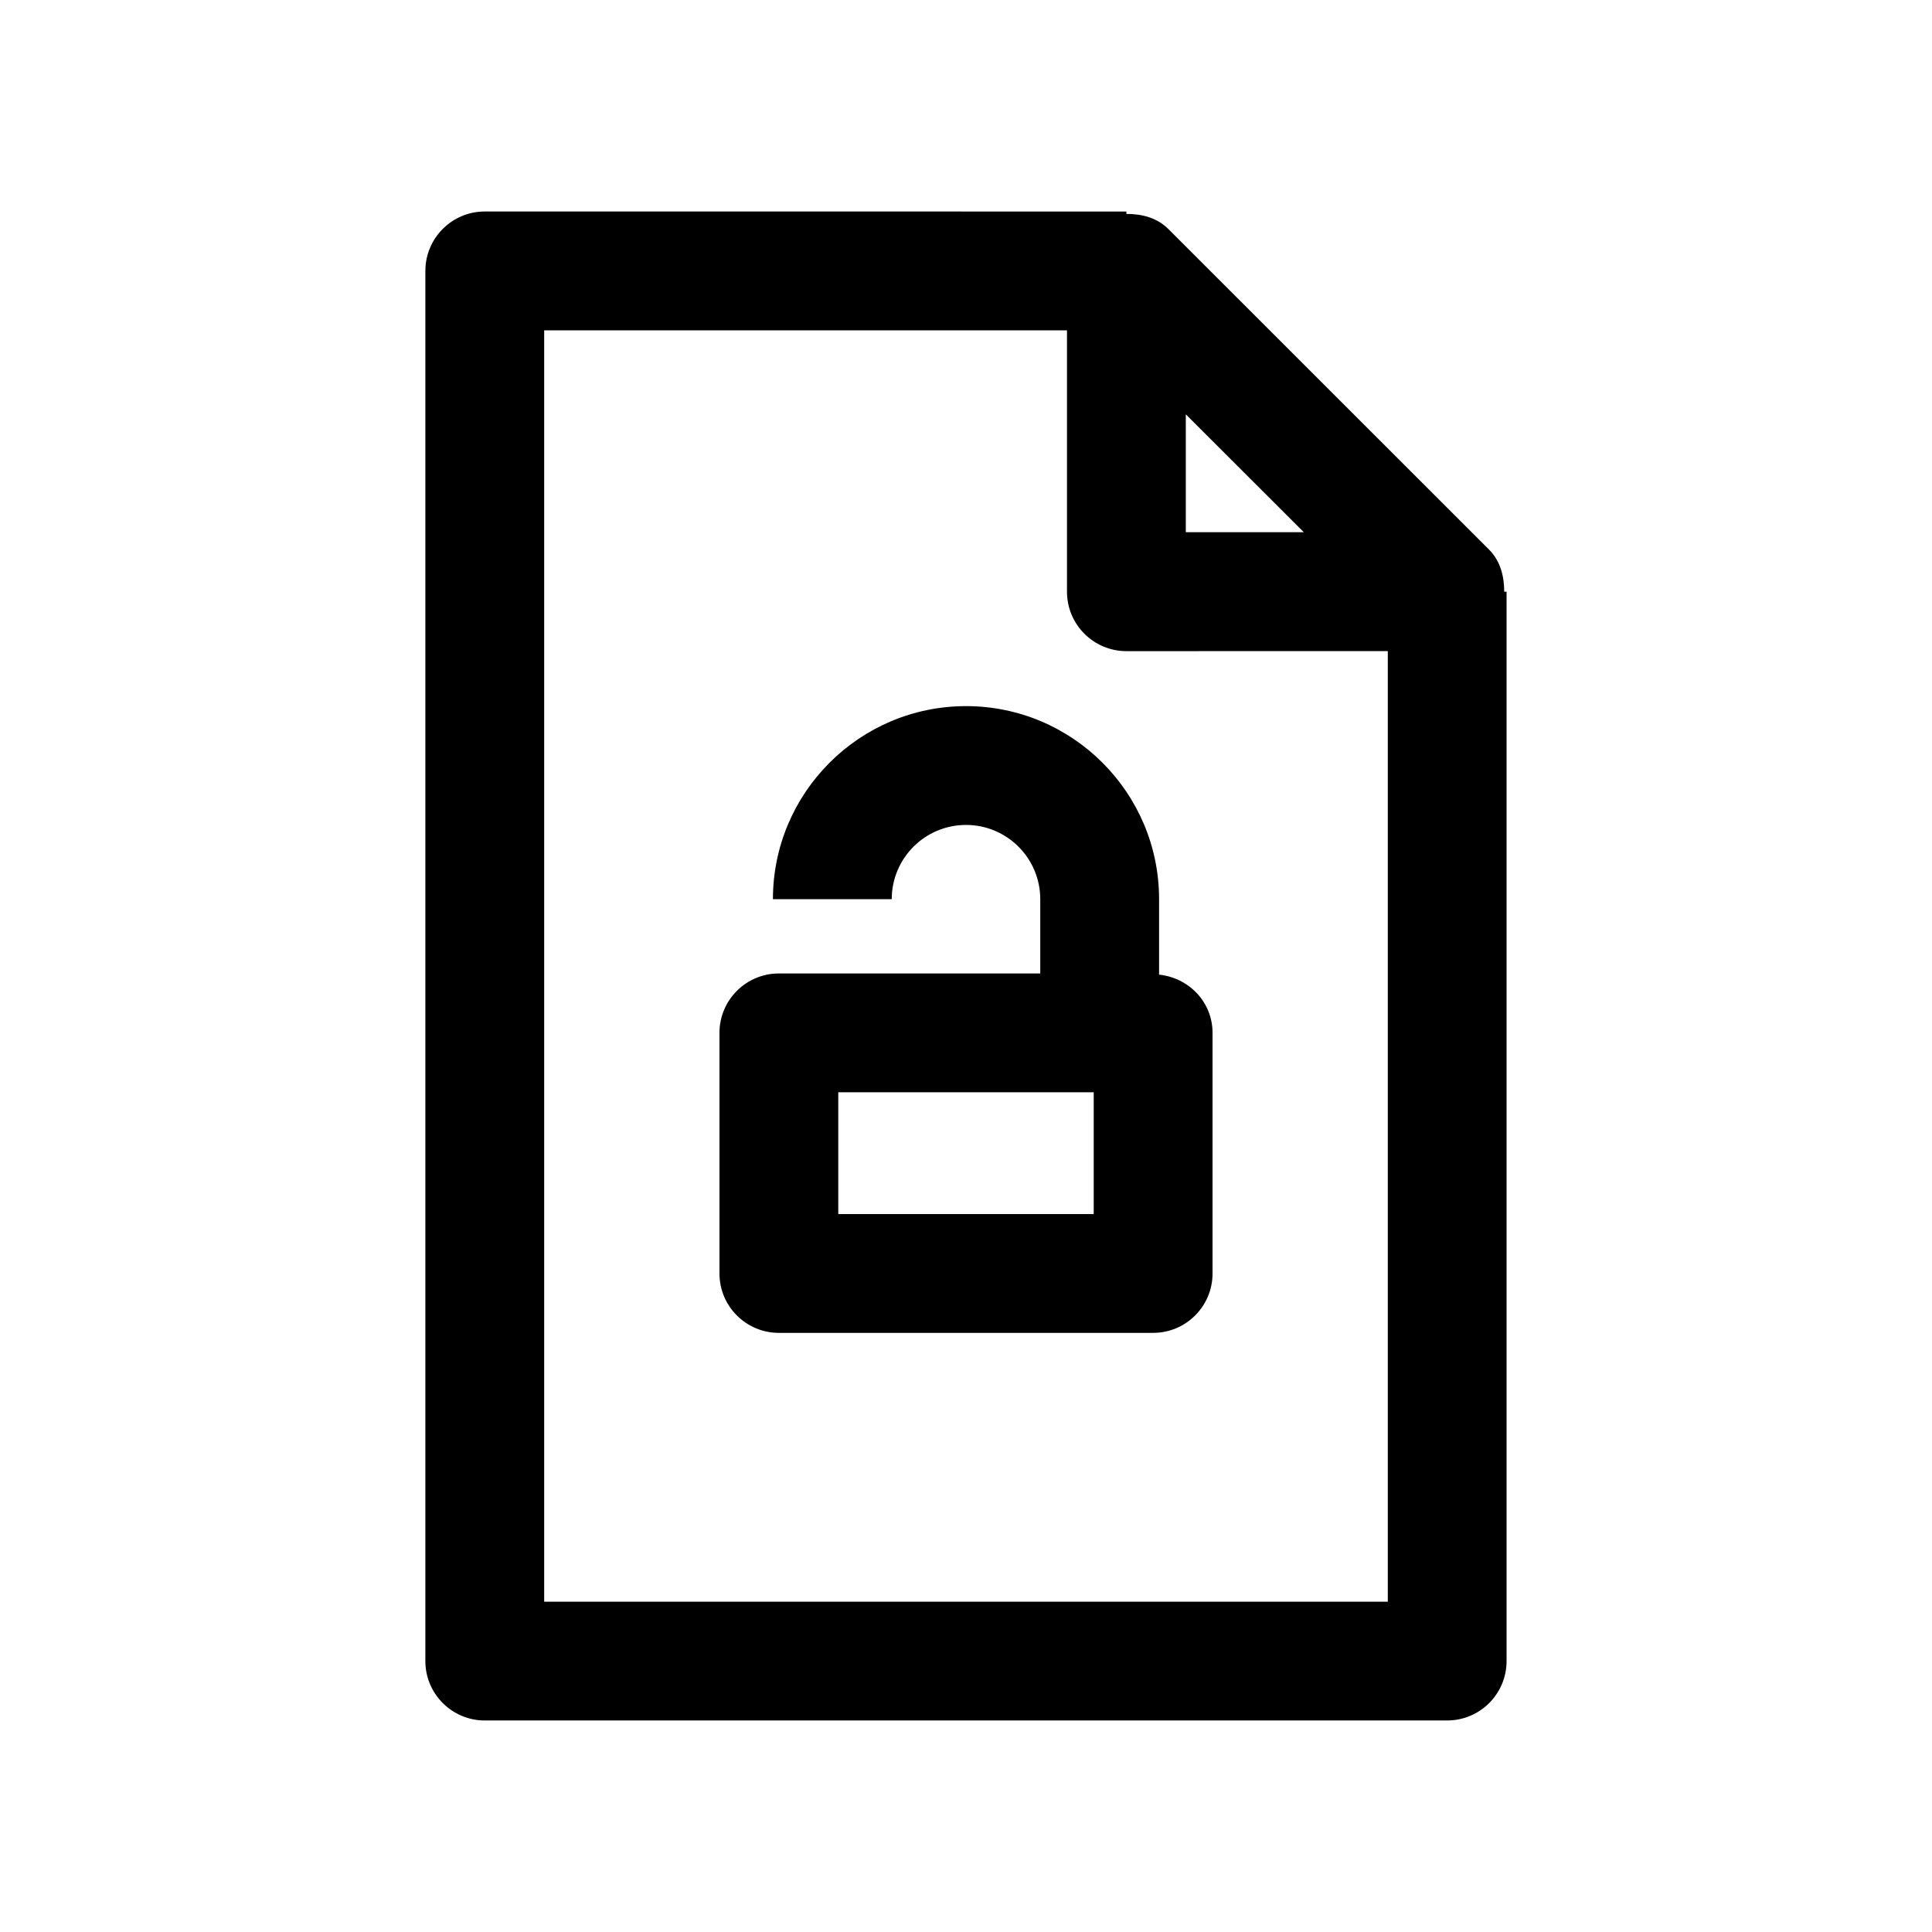 <?xml version="1.0" encoding="UTF-8"?>
<!-- The Best Svg Icon site in the world: iconSvg.co, Visit us! https://iconsvg.co -->
<svg fill="#000000" width="800px" height="800px" version="1.1" viewBox="144 144 512 512" xmlns="http://www.w3.org/2000/svg">
 <g>
  <path d="m400 331.13c-28.215 0-51.168 22.953-51.168 51.168h31.488c0-10.863 8.816-19.68 19.68-19.68s19.68 8.816 19.68 19.68v19.68h-69.273c-8.691 0-15.742 7.055-15.742 15.742v63.762c0 8.691 7.055 15.742 15.742 15.742h99.188c8.691 0 15.742-7.055 15.742-15.742v-63.758c0-8.156-6.266-14.609-14.168-15.43v-19.996c0-28.242-22.957-51.168-51.168-51.168zm33.848 134.61h-67.699v-32.277h67.699z"/>
  <path d="m272.47 200.05c-8.691 0-15.742 7.055-15.742 15.742l-0.004 368.41c0 8.691 7.055 15.742 15.742 15.742h255.05c8.691 0 15.742-7.055 15.742-15.742v-283.39l-0.625 0.004c0-4.094-1.008-8.125-4-11.148l-85.02-84.988c-2.988-2.988-7.019-3.996-11.113-3.996v-0.629zm185.78 53.75 31.27 31.234h-31.27zm53.531 62.754v251.91h-223.57v-336.92h138.55v69.273c0 8.691 7.055 15.742 15.742 15.742z"/>
 </g>
</svg>